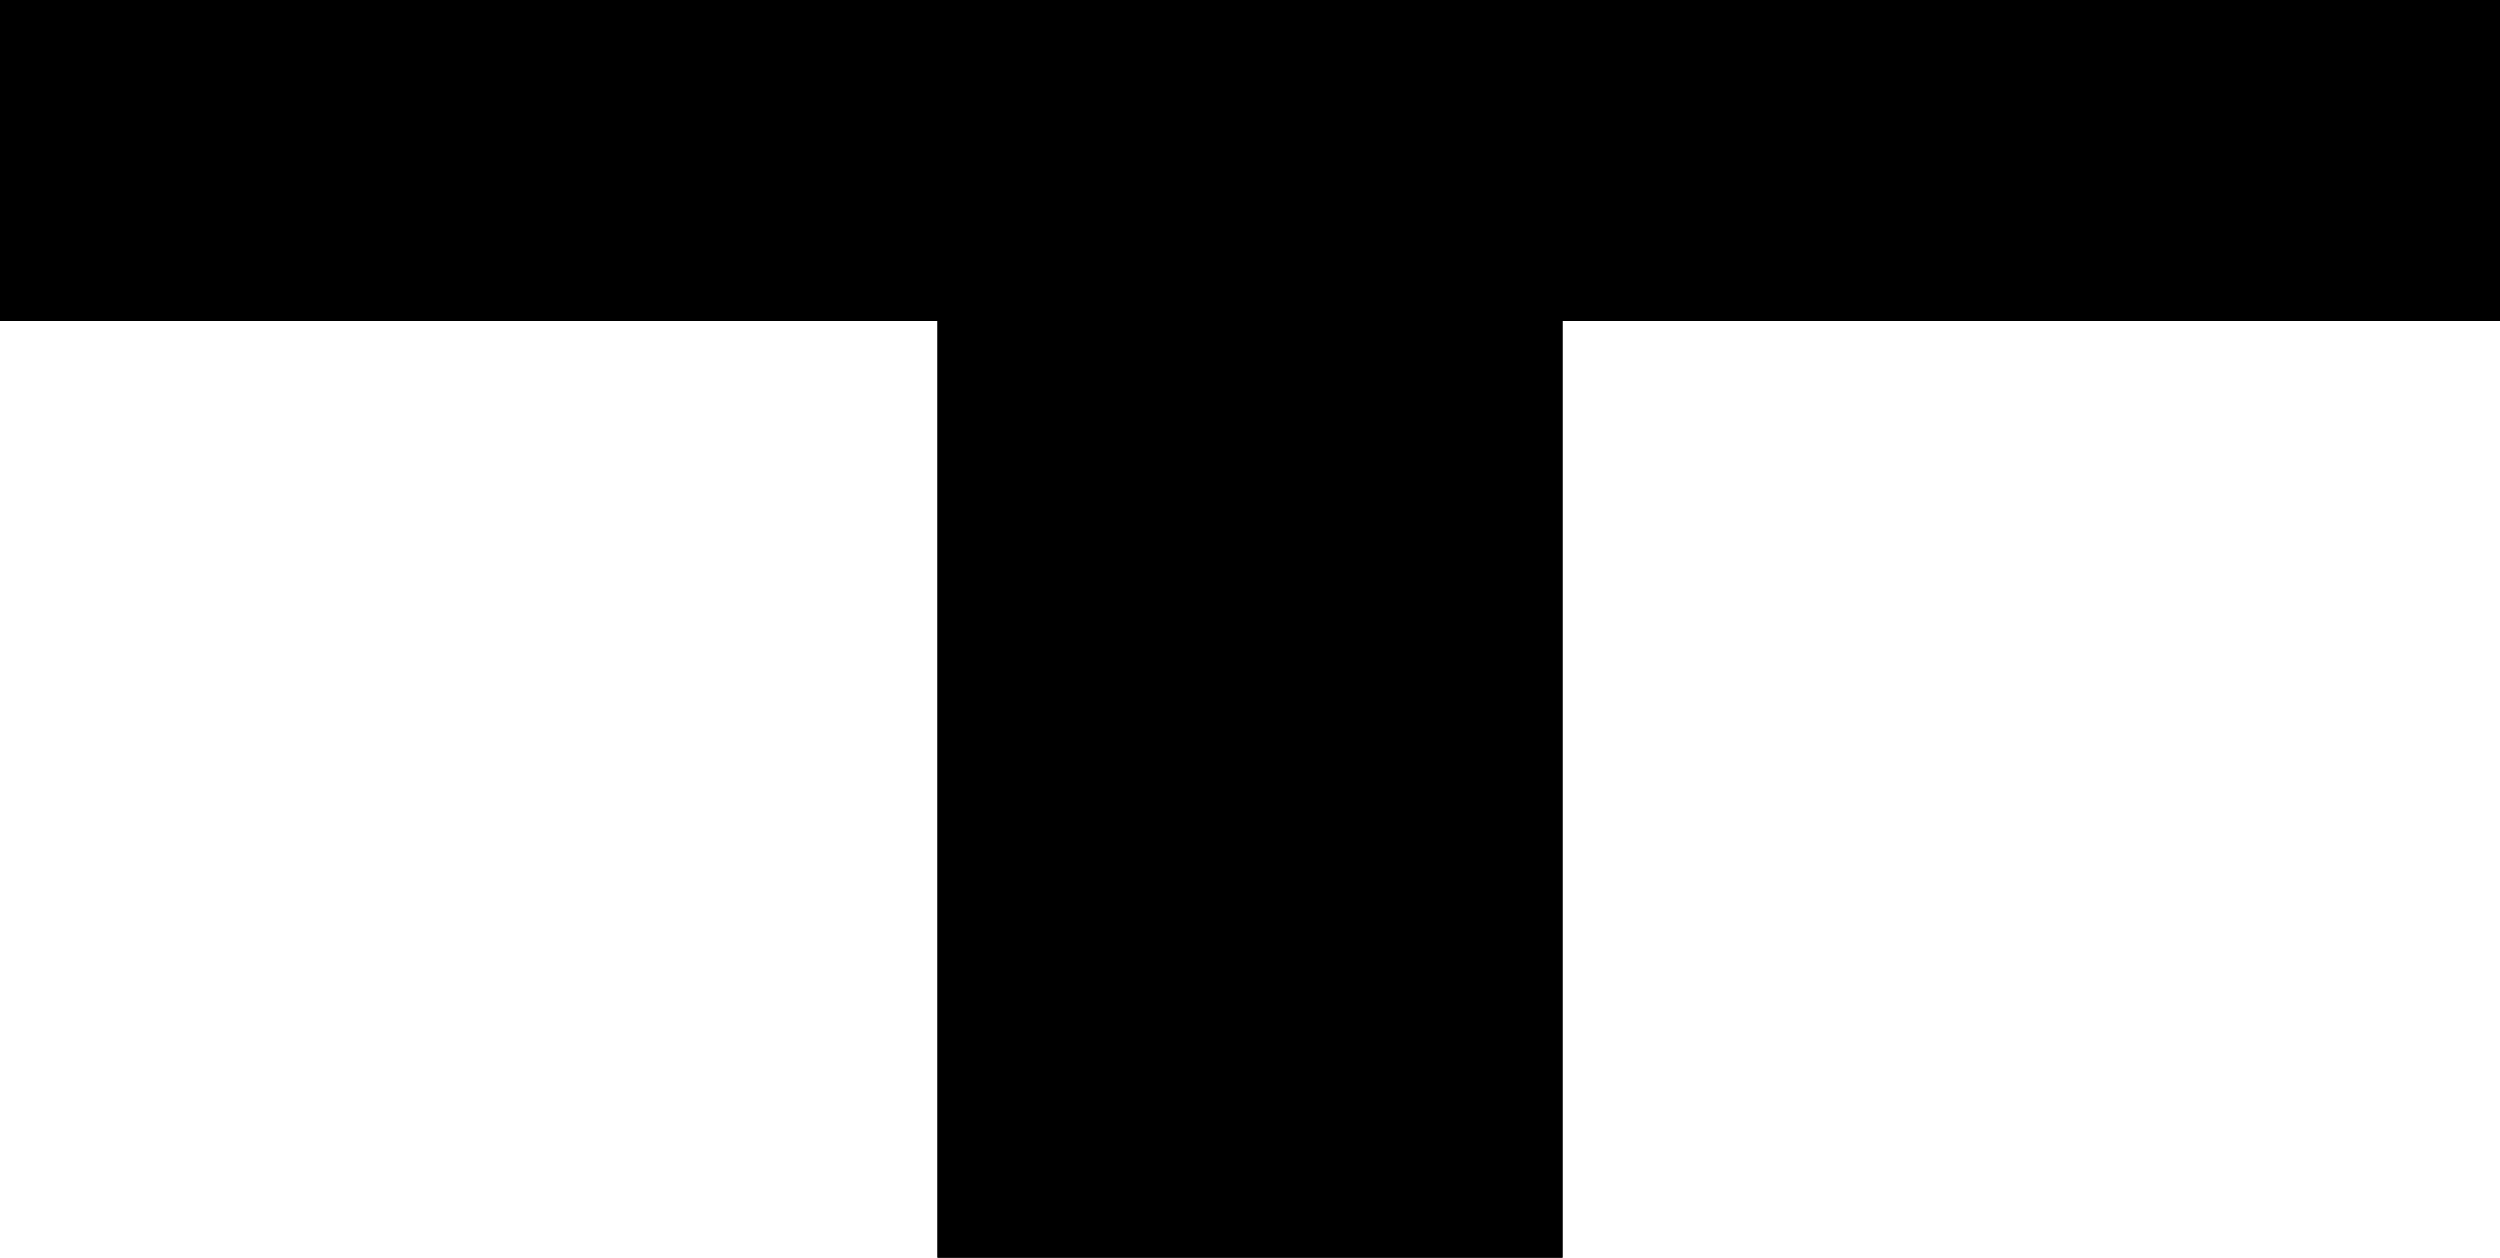 <?xml version="1.0" encoding="UTF-8"?><svg xmlns="http://www.w3.org/2000/svg" viewBox="0 0 144 72.44"><g id="a"/><g id="b"><g id="c"><g><polygon points="144 0 0 0 0 18.49 54 18.49 54 72.44 90 72.44 90 18.49 144 18.49 144 0"/><polygon points="144 0 0 0 0 18.49 54 18.49 54 72.44 90 72.44 90 18.49 144 18.49 144 0"/></g></g></g></svg>